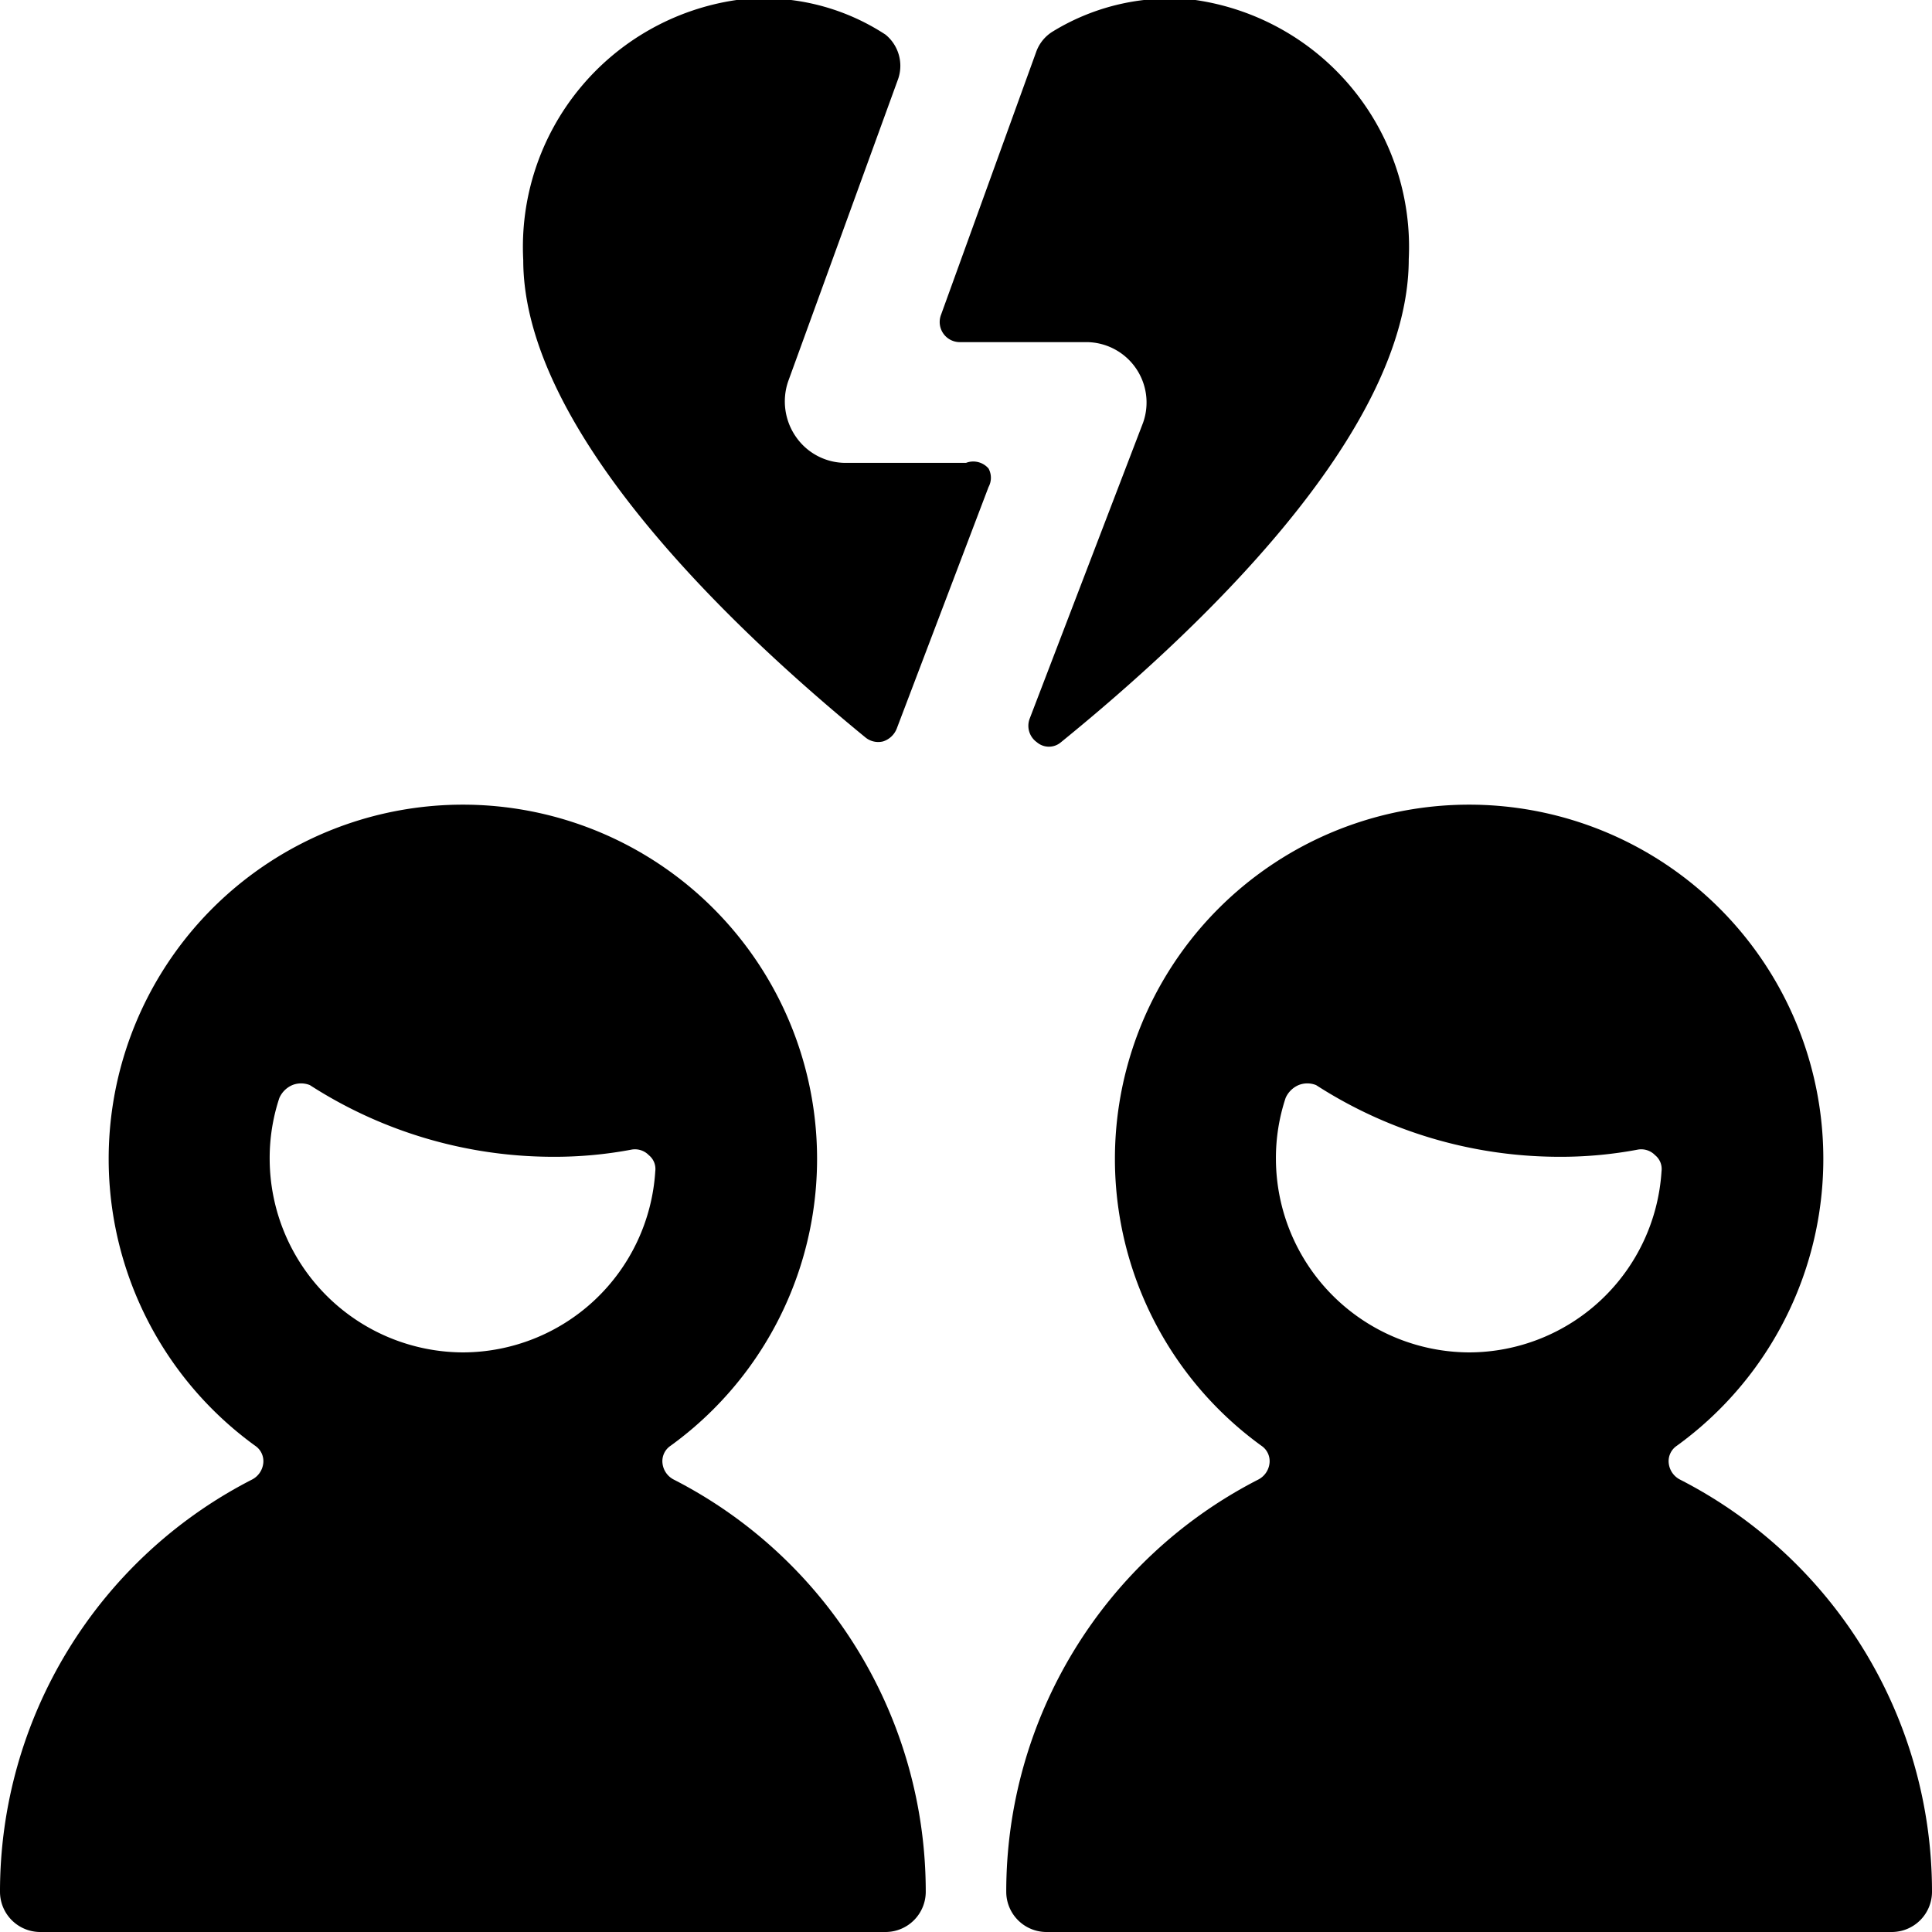 <svg xmlns="http://www.w3.org/2000/svg" viewBox="0 0 24 24"><g><path d="M12 5.75h-1.5a0.75 0.75 0 0 1 -0.61 -0.32 0.77 0.77 0 0 1 -0.1 -0.69L11.15 1A0.5 0.5 0 0 0 11 0.43 2.76 2.76 0 0 0 9.15 0 3.1 3.1 0 0 0 6.5 3.23c0 2.12 2.6 4.58 4.25 5.93a0.25 0.25 0 0 0 0.22 0.05 0.27 0.27 0 0 0 0.17 -0.16l1.14 -3a0.24 0.24 0 0 0 0 -0.23 0.25 0.25 0 0 0 -0.28 -0.07Z" fill="#000000" stroke-width="1"></path><path d="M11.93 4.25h1.57a0.75 0.75 0 0 1 0.7 1l-1.41 3.68a0.25 0.25 0 0 0 0.09 0.29 0.23 0.23 0 0 0 0.3 0c1.66 -1.35 4.32 -3.83 4.32 -6A3.1 3.1 0 0 0 14.85 0a2.78 2.78 0 0 0 -1.77 0.39 0.49 0.49 0 0 0 -0.21 0.26l-1.18 3.26a0.25 0.25 0 0 0 0.24 0.34Z" fill="#000000" stroke-width="1"></path><path d="M8.37 18.38a0.26 0.26 0 0 1 -0.14 -0.2 0.23 0.23 0 0 1 0.1 -0.22 4.4 4.4 0 1 0 -5.16 0 0.23 0.23 0 0 1 0.1 0.22 0.26 0.26 0 0 1 -0.14 0.2A5.75 5.75 0 0 0 0 23.5a0.5 0.5 0 0 0 0.5 0.5H11a0.5 0.5 0 0 0 0.5 -0.5 5.75 5.75 0 0 0 -3.13 -5.12ZM5.75 16.8a2.41 2.41 0 0 1 -2.4 -2.4 2.37 2.37 0 0 1 0.12 -0.76 0.31 0.31 0 0 1 0.16 -0.16 0.29 0.29 0 0 1 0.22 0 5.58 5.58 0 0 0 3 0.89 5.15 5.15 0 0 0 1 -0.09 0.24 0.24 0 0 1 0.21 0.07 0.22 0.22 0 0 1 0.08 0.2 2.4 2.4 0 0 1 -2.39 2.25Z" fill="#000000" stroke-width="1"></path><path d="M20.87 18.38a0.26 0.26 0 0 1 -0.14 -0.2 0.23 0.23 0 0 1 0.1 -0.22 4.4 4.4 0 1 0 -5.16 0 0.23 0.23 0 0 1 0.1 0.22 0.26 0.26 0 0 1 -0.14 0.2 5.75 5.75 0 0 0 -3.13 5.12 0.5 0.5 0 0 0 0.5 0.5h10.5a0.5 0.5 0 0 0 0.5 -0.5 5.75 5.75 0 0 0 -3.13 -5.12Zm-2.62 -1.58a2.41 2.41 0 0 1 -2.4 -2.4 2.37 2.37 0 0 1 0.12 -0.76 0.31 0.31 0 0 1 0.16 -0.16 0.29 0.29 0 0 1 0.22 0 5.58 5.58 0 0 0 3 0.89 5.15 5.15 0 0 0 1 -0.09 0.24 0.24 0 0 1 0.21 0.07 0.22 0.22 0 0 1 0.08 0.2 2.4 2.4 0 0 1 -2.39 2.25Z" fill="#000000" stroke-width="1"></path></g></svg>